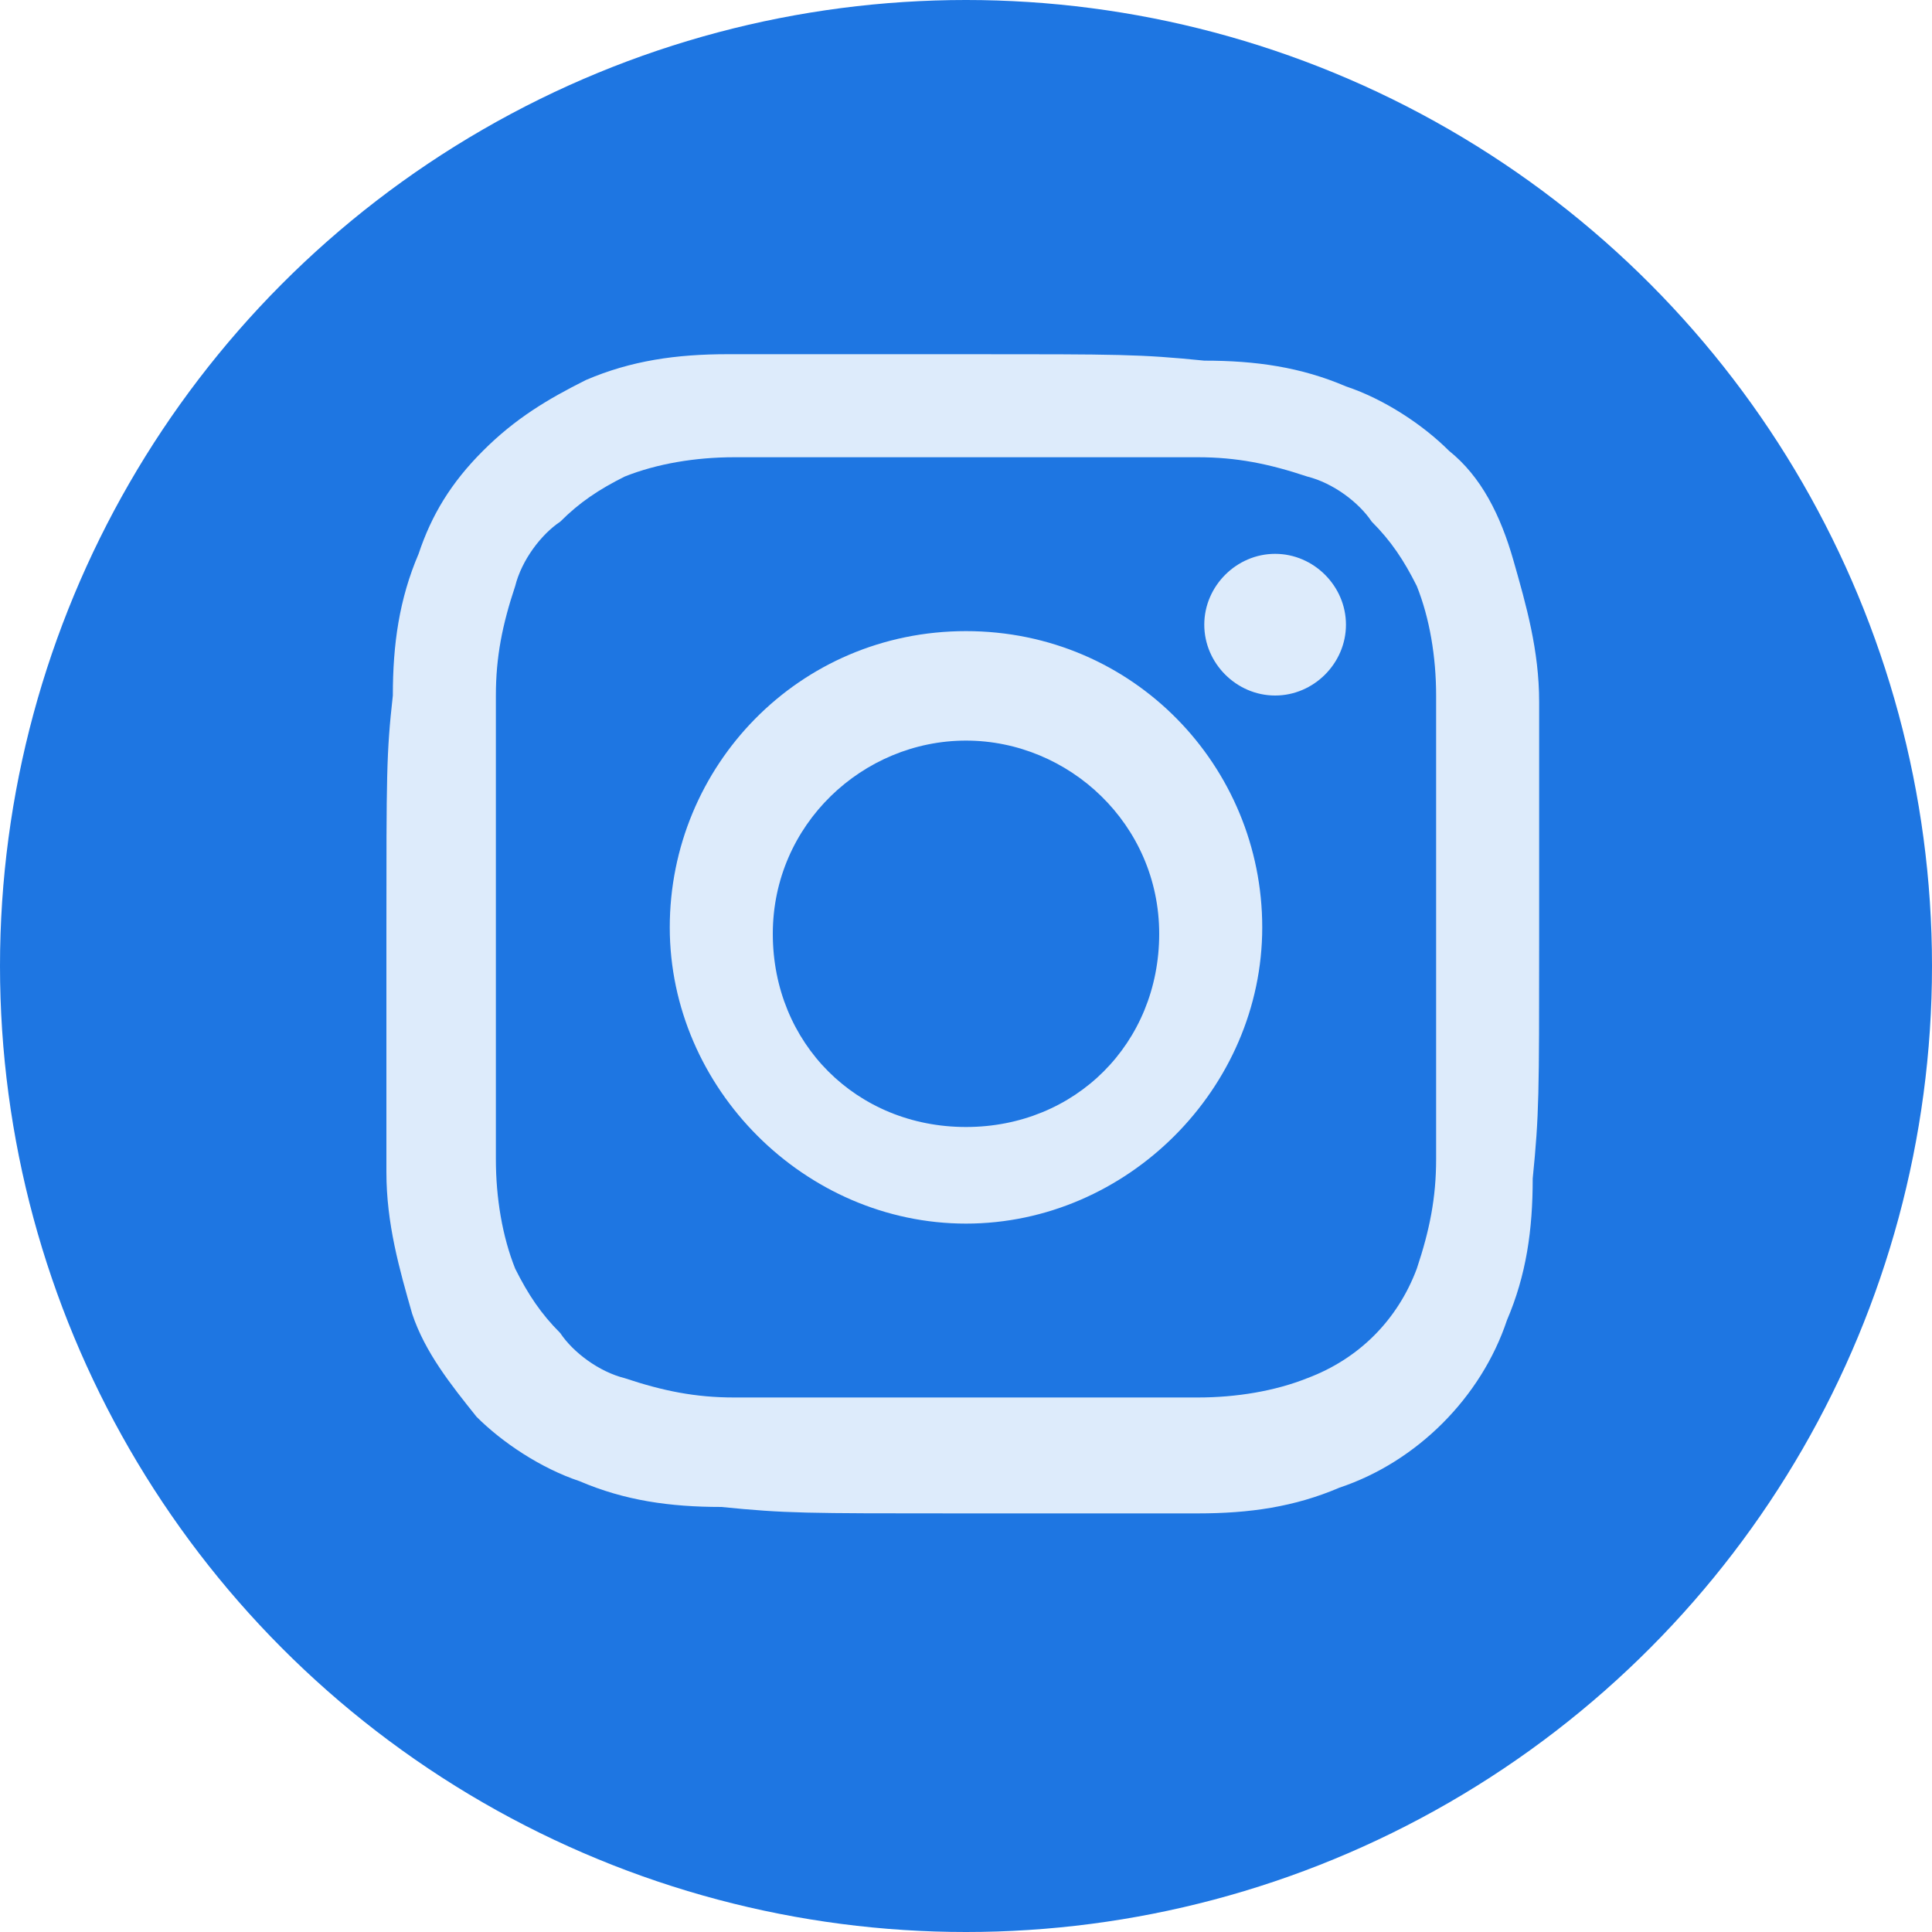 <?xml version="1.0" encoding="utf-8"?>
<!-- Generator: $$$/GeneralStr/196=Adobe Illustrator 27.6.0, SVG Export Plug-In . SVG Version: 6.00 Build 0)  -->
<svg version="1.1" id="Ebene_1" xmlns="http://www.w3.org/2000/svg" xmlns:xlink="http://www.w3.org/1999/xlink" x="0px" y="0px"
	 width="30px" height="30px" viewBox="0 0 30 30" style="enable-background:new 0 0 30 30;" xml:space="preserve">
<style type="text/css">
	.st0{fill:#1E76E2;}
	.st1{fill:#DDEBFB;}
</style>
<circle class="st0" cx="15" cy="15" r="15"/>
<path id="Pfad_48" class="st1" d="M15,7.1c2.4,0,2.7,0,3.6,0c0.6,0,1.1,0.1,1.7,0.3c0.4,0.1,0.8,0.4,1,0.7c0.3,0.3,0.5,0.6,0.7,1
	c0.2,0.5,0.3,1.1,0.3,1.7c0,0.9,0,1.2,0,3.6s0,2.7,0,3.6c0,0.6-0.1,1.1-0.3,1.7c-0.3,0.8-0.9,1.4-1.7,1.7c-0.5,0.2-1.1,0.3-1.7,0.3
	c-0.9,0-1.2,0-3.6,0s-2.7,0-3.6,0c-0.6,0-1.1-0.1-1.7-0.3c-0.4-0.1-0.8-0.4-1-0.7c-0.3-0.3-0.5-0.6-0.7-1c-0.2-0.5-0.3-1.1-0.3-1.7
	c0-0.9,0-1.3,0-3.6s0-2.7,0-3.6c0-0.6,0.1-1.1,0.3-1.7c0.1-0.4,0.4-0.8,0.7-1c0.3-0.3,0.6-0.5,1-0.7c0.5-0.2,1.1-0.3,1.7-0.3
	C12.3,7.1,12.6,7.1,15,7.1 M15,5.5c-2.4,0-2.7,0-3.7,0c-0.8,0-1.5,0.1-2.2,0.4C8.5,6.2,8,6.5,7.5,7c-0.5,0.5-0.8,1-1,1.6
	C6.2,9.3,6.1,10,6.1,10.8C6,11.7,6,12,6,14.5s0,2.7,0,3.7c0,0.8,0.2,1.5,0.4,2.2c0.2,0.6,0.6,1.1,1,1.6c0.4,0.4,1,0.8,1.6,1
	c0.7,0.3,1.4,0.4,2.2,0.4c1,0.1,1.3,0.1,3.7,0.1s2.7,0,3.7,0c0.8,0,1.5-0.1,2.2-0.4c1.2-0.4,2.2-1.4,2.6-2.6
	c0.3-0.7,0.4-1.4,0.4-2.2c0.1-1,0.1-1.3,0.1-3.7s0-2.7,0-3.7c0-0.8-0.2-1.5-0.4-2.2C23.3,8,23,7.4,22.5,7c-0.4-0.4-1-0.8-1.6-1
	c-0.7-0.3-1.4-0.4-2.2-0.4C17.7,5.5,17.4,5.5,15,5.5 M15,9.8c-2.6,0-4.6,2.1-4.6,4.6s2.1,4.6,4.6,4.6s4.6-2.1,4.6-4.6
	S17.6,9.8,15,9.8L15,9.8 M15,17.5c-1.7,0-3-1.3-3-3s1.4-3,3-3s3,1.3,3,3S16.7,17.5,15,17.5 M19.8,8.6c-0.6,0-1.1,0.5-1.1,1.1
	s0.5,1.1,1.1,1.1s1.1-0.5,1.1-1.1l0,0C20.9,9.1,20.4,8.6,19.8,8.6"/>
</svg>
